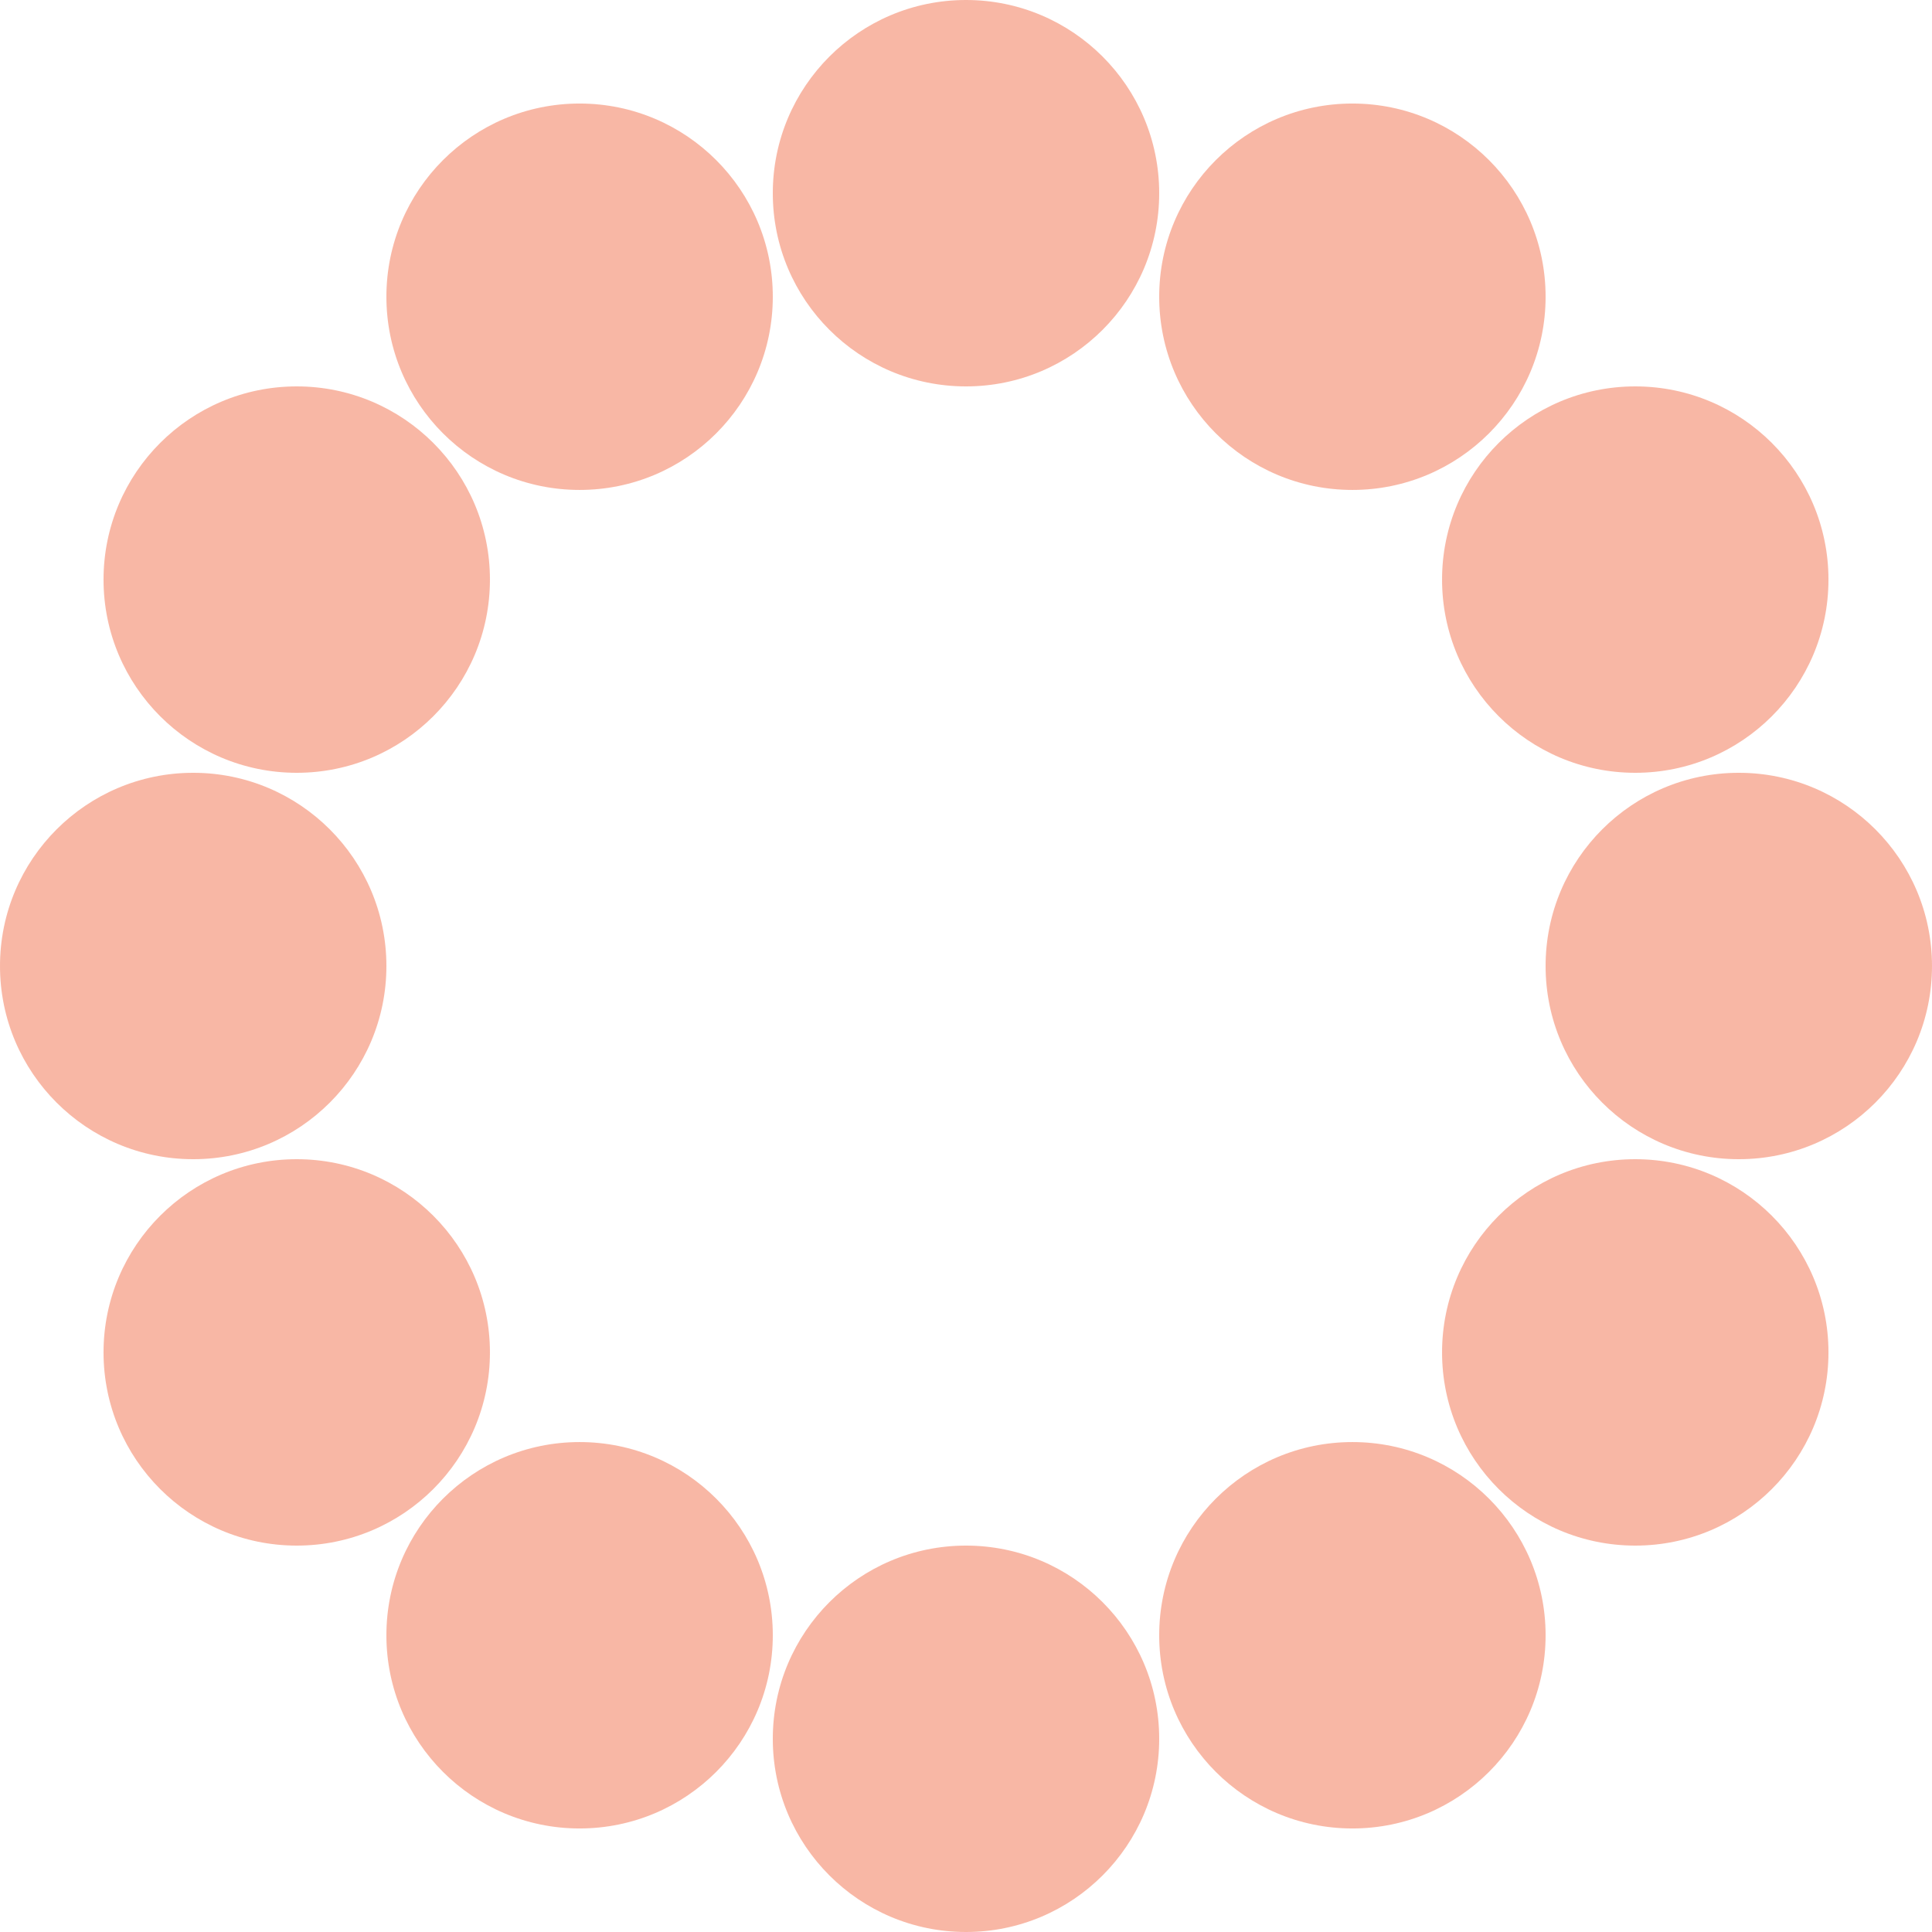 <svg xmlns="http://www.w3.org/2000/svg" viewBox="0 0 100 100" preserveAspectRatio="xMidYMid" width="118" height="118" style="shape-rendering: auto; display: block; background: transparent;" xmlns:xlink="http://www.w3.org/1999/xlink"><g><circle r="10" fill="rgba(243, 112, 77, 0.5)" cy="50" cx="90">
  <animate begin="-1.833s" repeatCount="indefinite" dur="2s" values="6;6;10;6;6" attributeName="r"></animate>
  <animate begin="-1.833s" dur="2s" repeatCount="indefinite" values="rgba(243, 112, 77, 0.5);rgba(243, 112, 77, 0.5);#f3704d;rgba(243, 112, 77, 0.5);rgba(243, 112, 77, 0.5)" attributeName="fill"></animate>
</circle><circle r="10" fill="rgba(243, 112, 77, 0.5)" cy="70" cx="84.641">
  <animate begin="-1.667s" repeatCount="indefinite" dur="2s" values="6;6;10;6;6" attributeName="r"></animate>
  <animate begin="-1.667s" dur="2s" repeatCount="indefinite" values="rgba(243, 112, 77, 0.5);rgba(243, 112, 77, 0.5);#f3704d;rgba(243, 112, 77, 0.5);rgba(243, 112, 77, 0.5)" attributeName="fill"></animate>
</circle><circle r="10" fill="rgba(243, 112, 77, 0.5)" cy="84.641" cx="70">
  <animate begin="-1.5s" repeatCount="indefinite" dur="2s" values="6;6;10;6;6" attributeName="r"></animate>
  <animate begin="-1.5s" dur="2s" repeatCount="indefinite" values="rgba(243, 112, 77, 0.5);rgba(243, 112, 77, 0.5);#f3704d;rgba(243, 112, 77, 0.5);rgba(243, 112, 77, 0.5)" attributeName="fill"></animate>
</circle><circle r="10" fill="rgba(243, 112, 77, 0.5)" cy="90" cx="50">
  <animate begin="-1.333s" repeatCount="indefinite" dur="2s" values="6;6;10;6;6" attributeName="r"></animate>
  <animate begin="-1.333s" dur="2s" repeatCount="indefinite" values="rgba(243, 112, 77, 0.5);rgba(243, 112, 77, 0.5);#f3704d;rgba(243, 112, 77, 0.5);rgba(243, 112, 77, 0.5)" attributeName="fill"></animate>
</circle><circle r="10" fill="rgba(243, 112, 77, 0.5)" cy="84.641" cx="30">
  <animate begin="-1.167s" repeatCount="indefinite" dur="2s" values="6;6;10;6;6" attributeName="r"></animate>
  <animate begin="-1.167s" dur="2s" repeatCount="indefinite" values="rgba(243, 112, 77, 0.5);rgba(243, 112, 77, 0.5);#f3704d;rgba(243, 112, 77, 0.5);rgba(243, 112, 77, 0.5)" attributeName="fill"></animate>
</circle><circle r="10" fill="rgba(243, 112, 77, 0.5)" cy="70" cx="15.359">
  <animate begin="-1s" repeatCount="indefinite" dur="2s" values="6;6;10;6;6" attributeName="r"></animate>
  <animate begin="-1s" dur="2s" repeatCount="indefinite" values="rgba(243, 112, 77, 0.5);rgba(243, 112, 77, 0.5);#f3704d;rgba(243, 112, 77, 0.5);rgba(243, 112, 77, 0.5)" attributeName="fill"></animate>
</circle><circle r="10" fill="rgba(243, 112, 77, 0.5)" cy="50" cx="10">
  <animate begin="-0.833s" repeatCount="indefinite" dur="2s" values="6;6;10;6;6" attributeName="r"></animate>
  <animate begin="-0.833s" dur="2s" repeatCount="indefinite" values="rgba(243, 112, 77, 0.5);rgba(243, 112, 77, 0.5);#f3704d;rgba(243, 112, 77, 0.5);rgba(243, 112, 77, 0.5)" attributeName="fill"></animate>
</circle><circle r="10" fill="rgba(243, 112, 77, 0.5)" cy="30" cx="15.359">
  <animate begin="-0.667s" repeatCount="indefinite" dur="2s" values="6;6;10;6;6" attributeName="r"></animate>
  <animate begin="-0.667s" dur="2s" repeatCount="indefinite" values="rgba(243, 112, 77, 0.5);rgba(243, 112, 77, 0.5);#f3704d;rgba(243, 112, 77, 0.5);rgba(243, 112, 77, 0.5)" attributeName="fill"></animate>
</circle><circle r="10" fill="rgba(243, 112, 77, 0.5)" cy="15.359" cx="30">
  <animate begin="-0.5s" repeatCount="indefinite" dur="2s" values="6;6;10;6;6" attributeName="r"></animate>
  <animate begin="-0.5s" dur="2s" repeatCount="indefinite" values="rgba(243, 112, 77, 0.5);rgba(243, 112, 77, 0.5);#f3704d;rgba(243, 112, 77, 0.5);rgba(243, 112, 77, 0.5)" attributeName="fill"></animate>
</circle><circle r="10" fill="rgba(243, 112, 77, 0.5)" cy="10" cx="50">
  <animate begin="-0.333s" repeatCount="indefinite" dur="2s" values="6;6;10;6;6" attributeName="r"></animate>
  <animate begin="-0.333s" dur="2s" repeatCount="indefinite" values="rgba(243, 112, 77, 0.5);rgba(243, 112, 77, 0.5);#f3704d;rgba(243, 112, 77, 0.5);rgba(243, 112, 77, 0.5)" attributeName="fill"></animate>
</circle><circle r="10" fill="rgba(243, 112, 77, 0.5)" cy="15.359" cx="70">
  <animate begin="-0.167s" repeatCount="indefinite" dur="2s" values="6;6;10;6;6" attributeName="r"></animate>
  <animate begin="-0.167s" dur="2s" repeatCount="indefinite" values="rgba(243, 112, 77, 0.5);rgba(243, 112, 77, 0.5);#f3704d;rgba(243, 112, 77, 0.5);rgba(243, 112, 77, 0.5)" attributeName="fill"></animate>
</circle><circle r="10" fill="rgba(243, 112, 77, 0.5)" cy="30" cx="84.641">
  <animate begin="0s" repeatCount="indefinite" dur="2s" values="6;6;10;6;6" attributeName="r"></animate>
  <animate begin="0s" dur="2s" repeatCount="indefinite" values="rgba(243, 112, 77, 0.5);rgba(243, 112, 77, 0.5);#f3704d;rgba(243, 112, 77, 0.5);rgba(243, 112, 77, 0.5)" attributeName="fill"></animate>
</circle><g></g></g><!-- [ldio] generated by https://loading.io --></svg>
